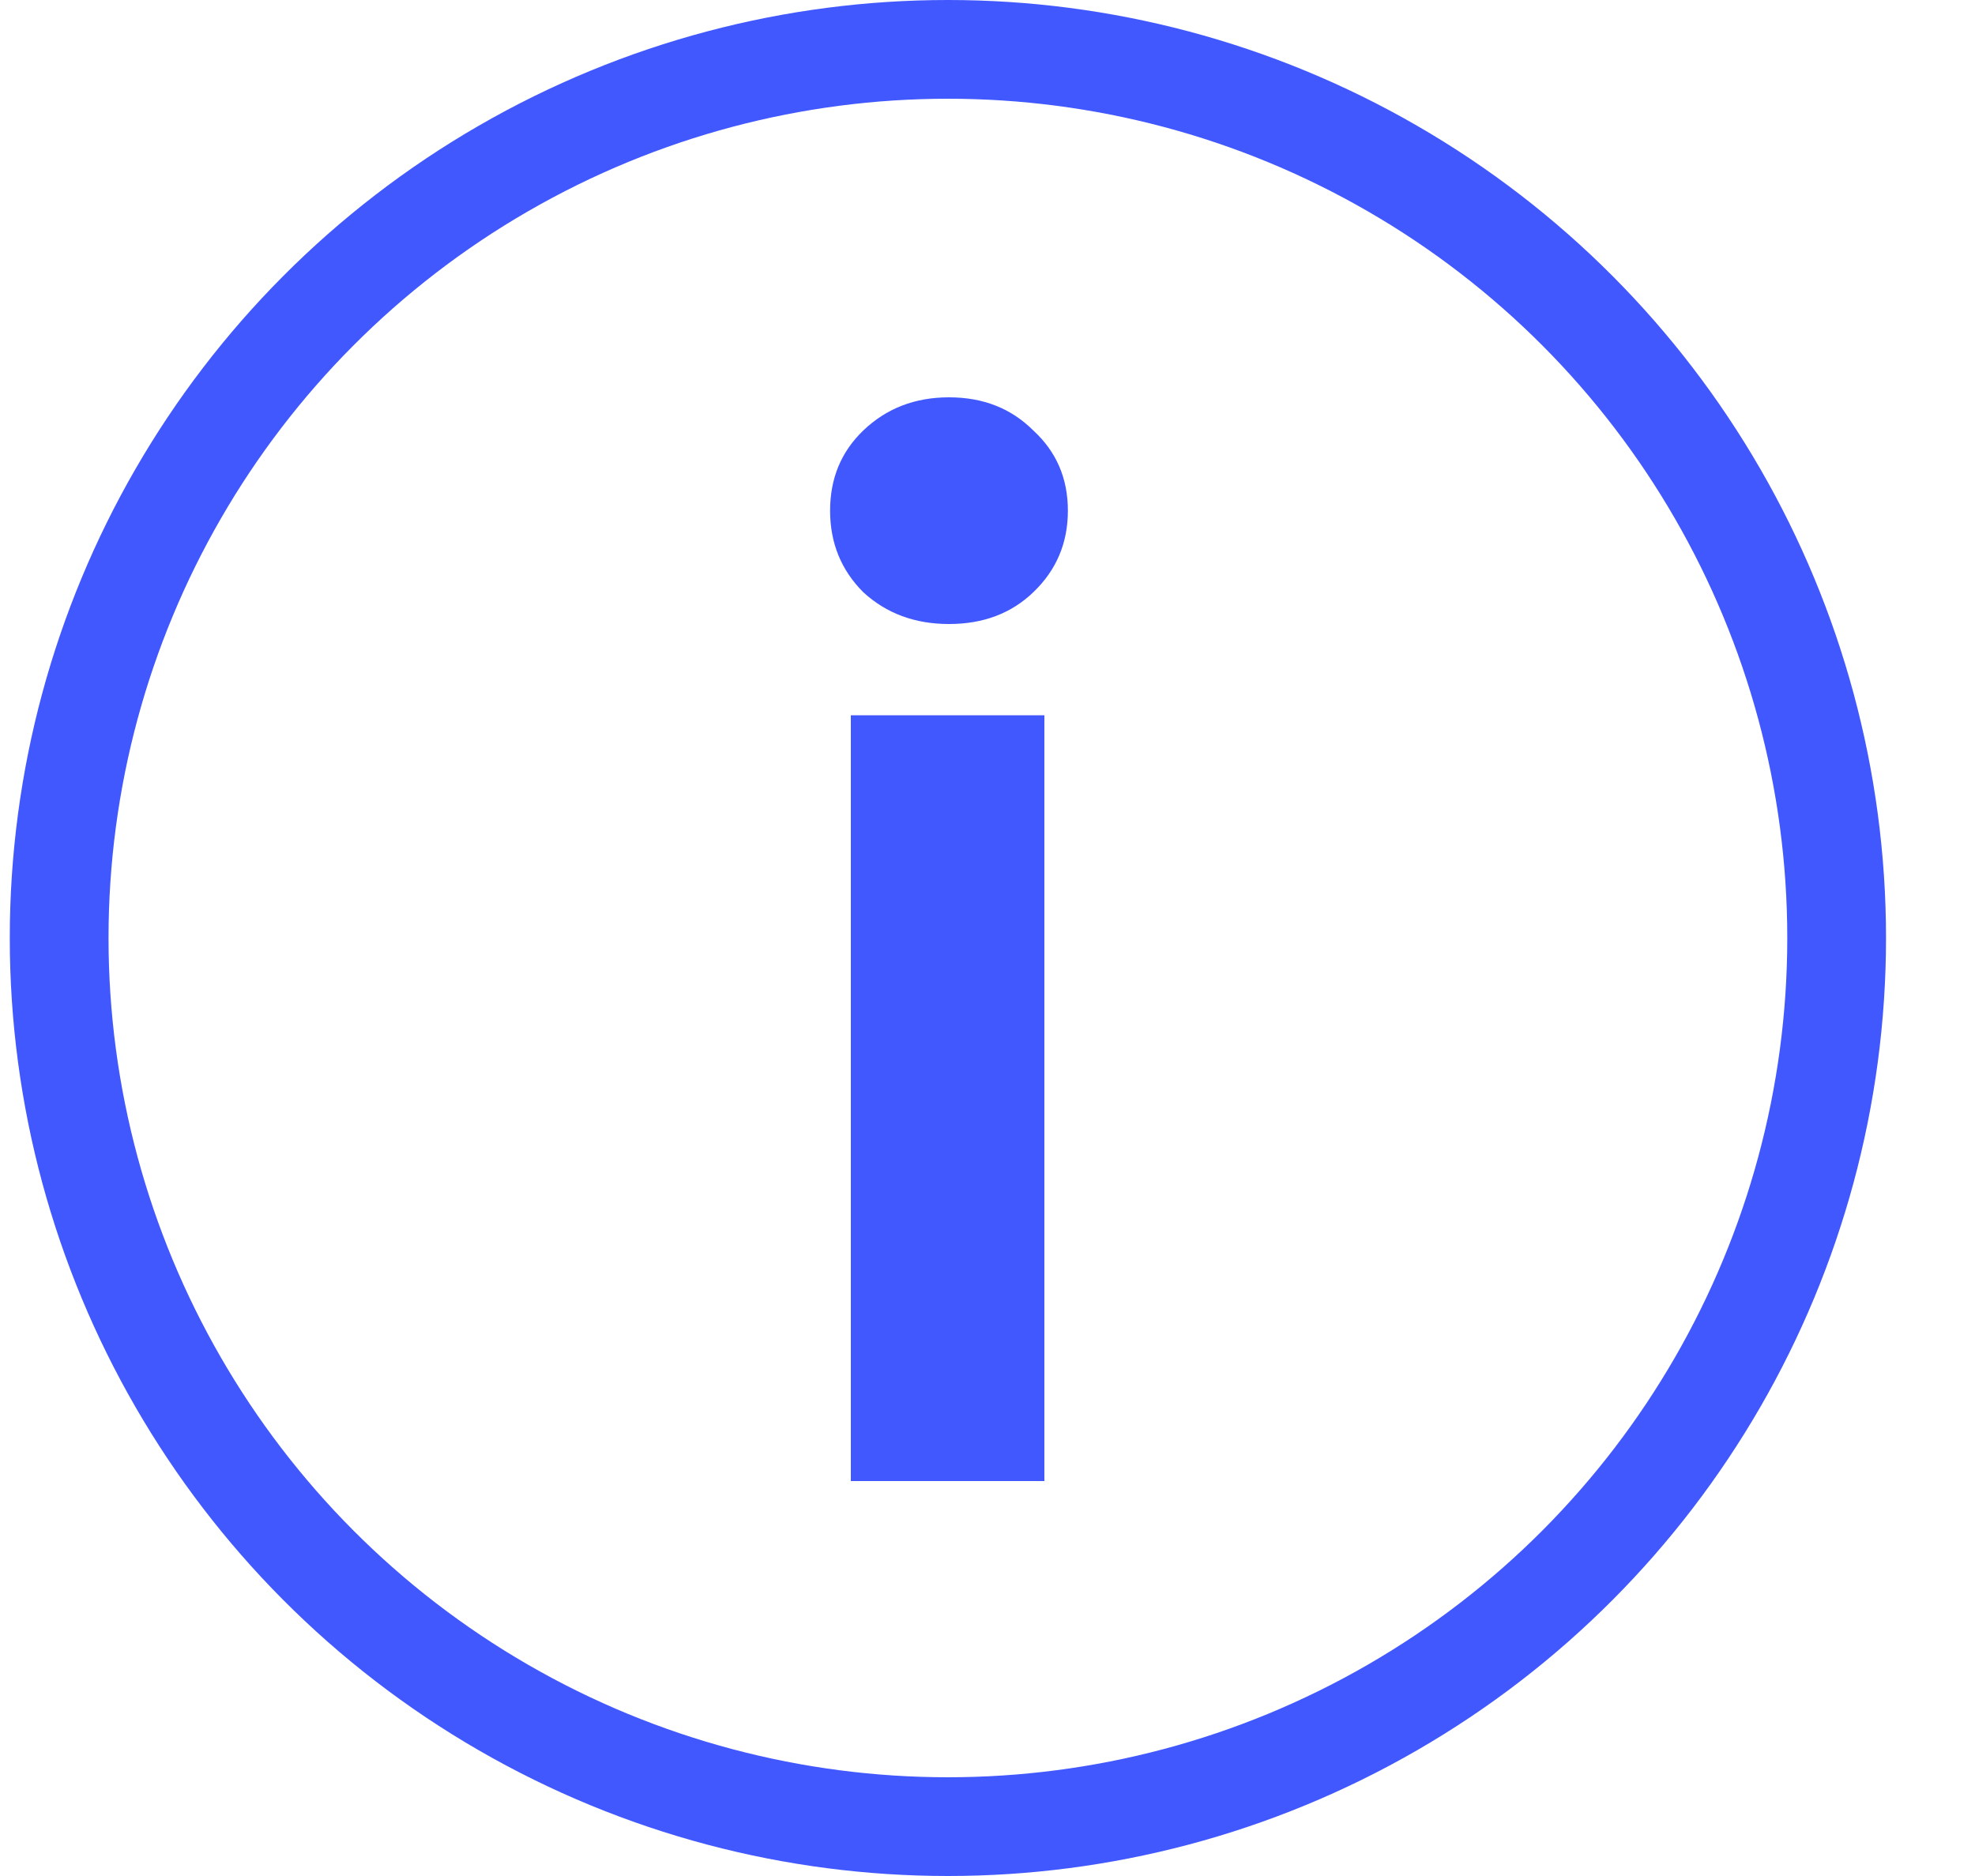 <svg width="20" height="19" viewBox="0 0 20 19" fill="none" xmlns="http://www.w3.org/2000/svg">
<circle cx="9.599" cy="9.5" r="9" stroke="#4258FF"/>
<path d="M9.61 6.32C9.265 6.32 8.976 6.213 8.742 5.998C8.518 5.774 8.406 5.499 8.406 5.172C8.406 4.845 8.518 4.575 8.742 4.36C8.976 4.136 9.265 4.024 9.61 4.024C9.956 4.024 10.24 4.136 10.464 4.36C10.698 4.575 10.814 4.845 10.814 5.172C10.814 5.499 10.698 5.774 10.464 5.998C10.24 6.213 9.956 6.32 9.61 6.32ZM10.576 7.244V15H8.616V7.244H10.576Z" fill="#4258FF"/>
</svg>

